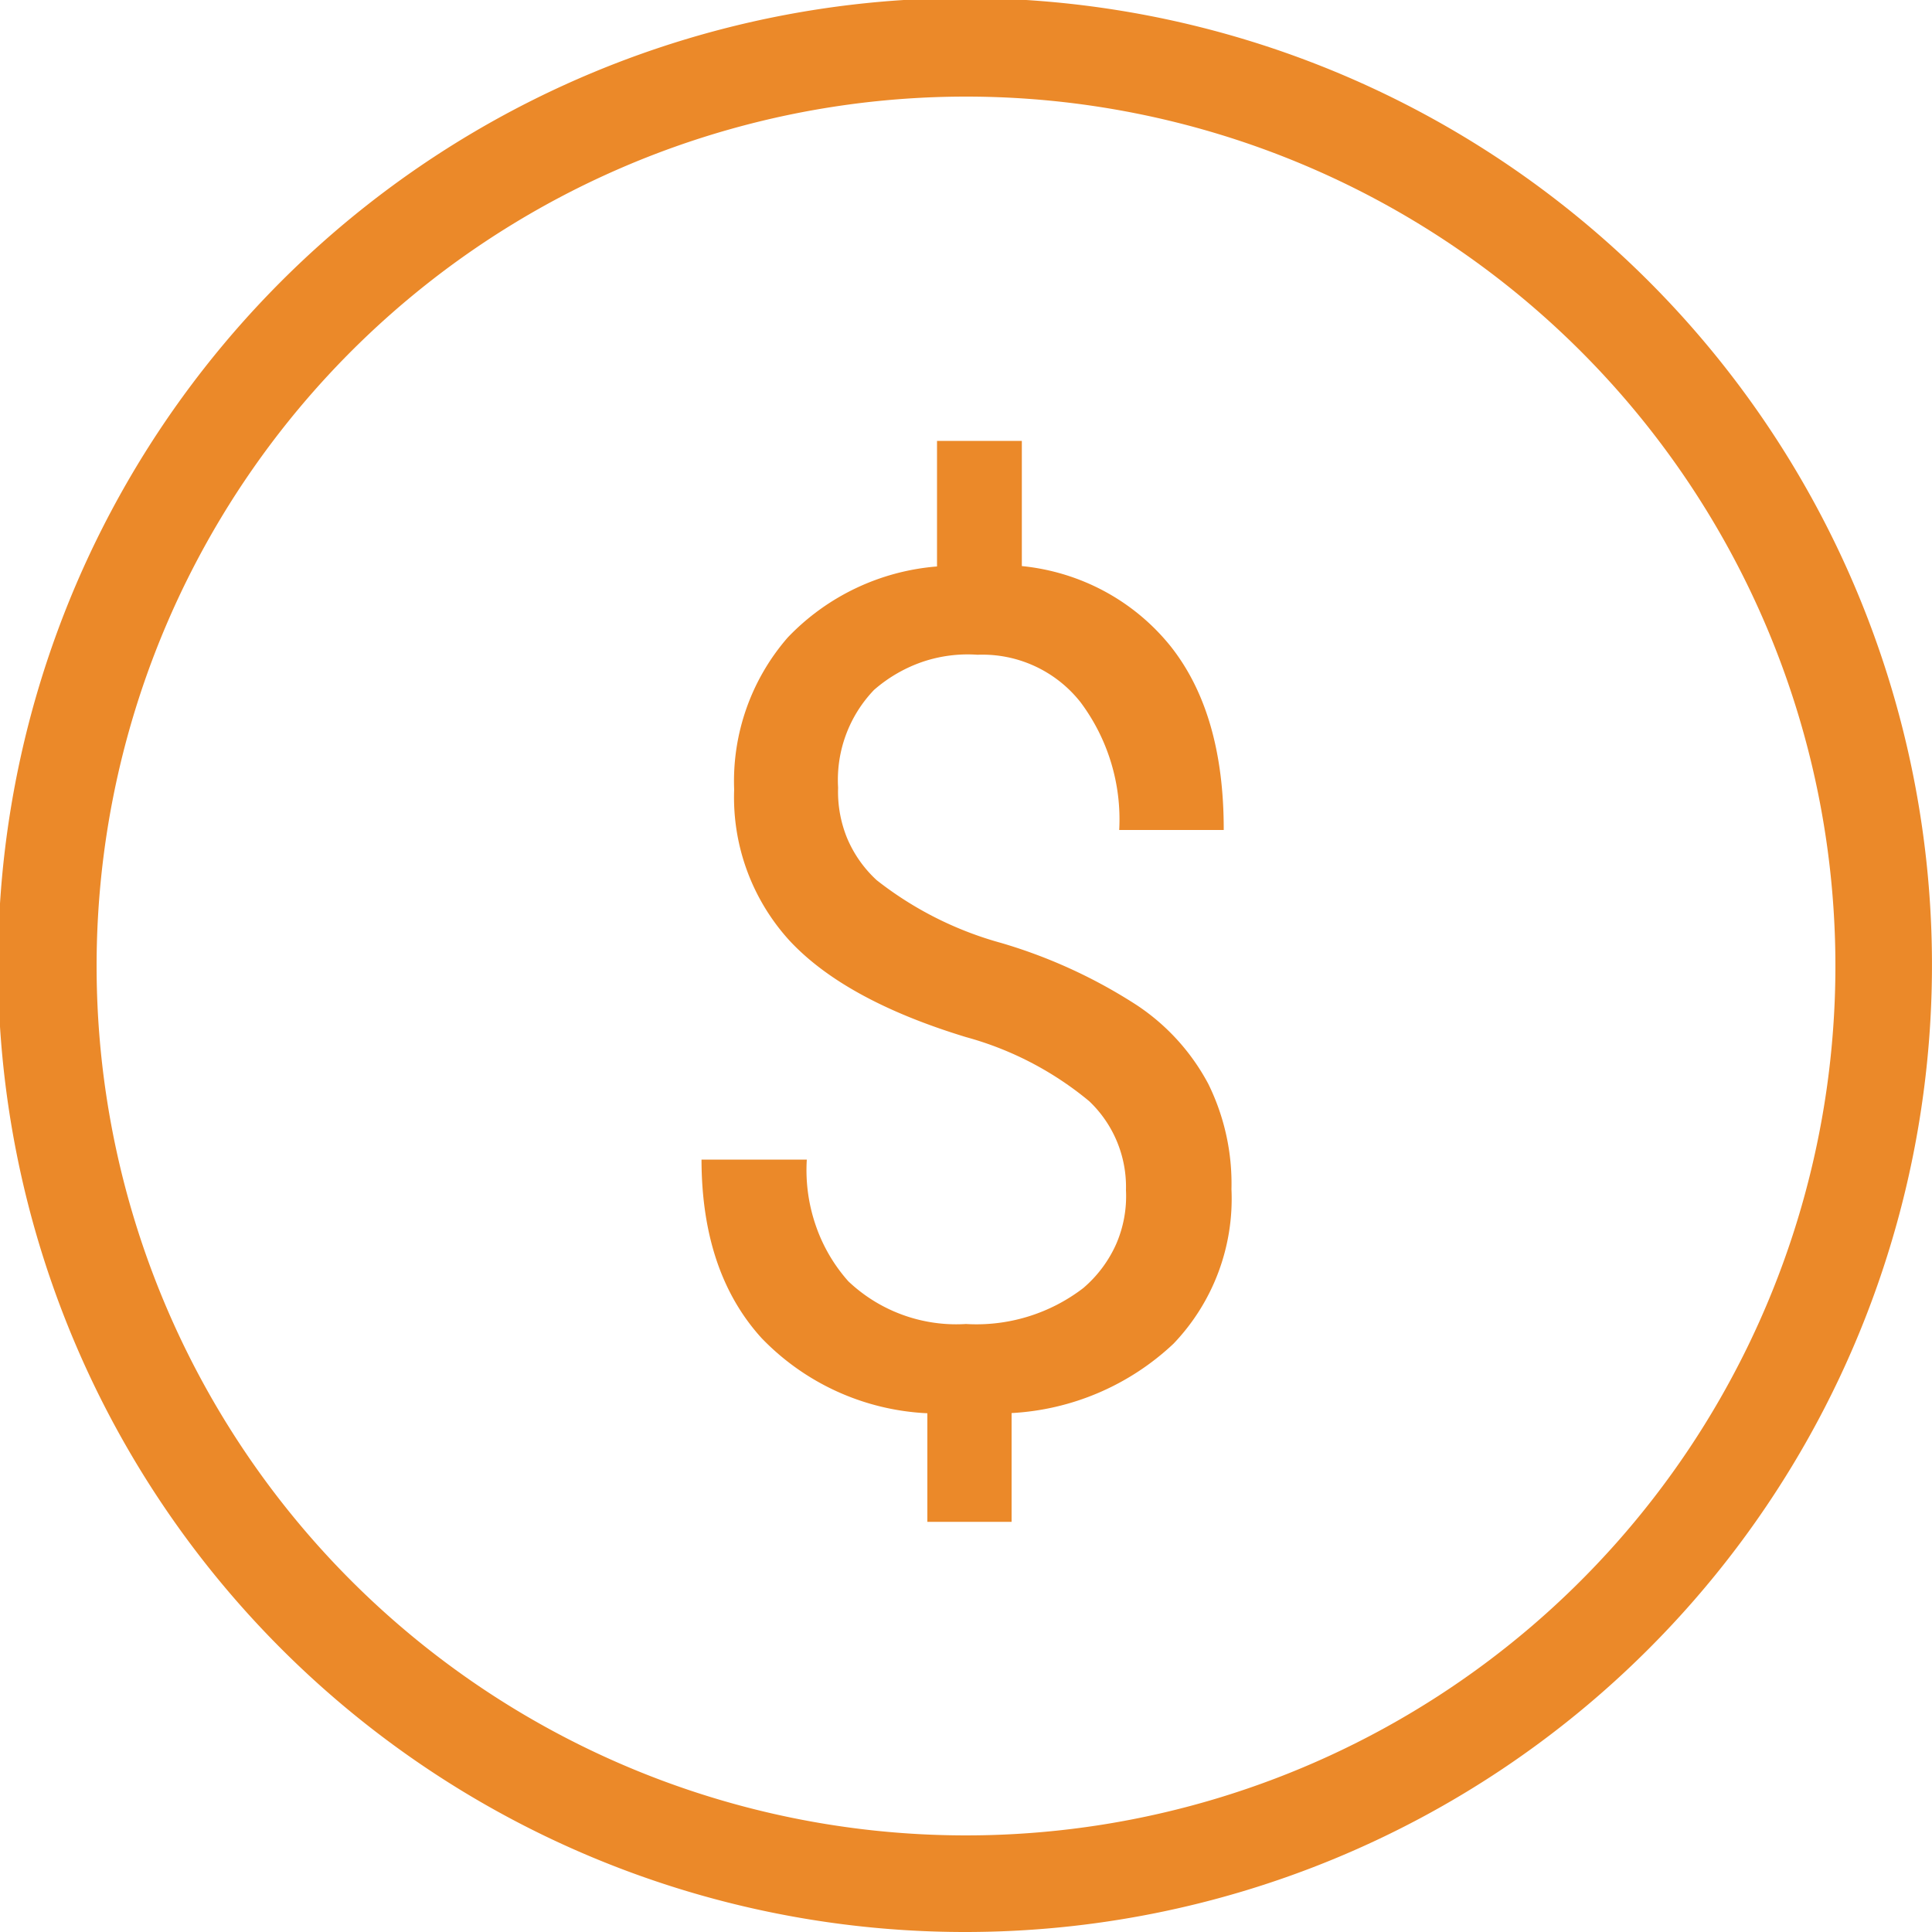 <svg id="Layer_1" data-name="Layer 1" xmlns="http://www.w3.org/2000/svg" viewBox="0 0 100 100"><defs><style>.cls-1{fill:#eb8929;}</style></defs><path class="cls-1" d="M50,100A50.05,50.05,0,1,1,85.34,85.34,50,50,0,0,1,50,100ZM50,5A45,45,0,1,0,81.82,18.18,45,45,0,0,0,50,5Z"/><path class="cls-1" d="M58.28,61.61A6.12,6.12,0,0,0,56.38,57,17,17,0,0,0,50,53.68q-6.27-1.91-9.14-5A11,11,0,0,1,38,40.87,11.33,11.33,0,0,1,40.77,33a12,12,0,0,1,7.73-3.68v-6.5h4.39V29.3a11.4,11.4,0,0,1,4.27,1.3,11.22,11.22,0,0,1,3.43,2.85q2.76,3.48,2.75,9.51H57.93a10.12,10.12,0,0,0-2-6.61,6.46,6.46,0,0,0-5.33-2.46,7.3,7.3,0,0,0-2.86.37,7.55,7.55,0,0,0-2.5,1.45,6.73,6.73,0,0,0-1.86,5.06,6.34,6.34,0,0,0,.47,2.62,6.25,6.25,0,0,0,1.53,2.17,18.26,18.26,0,0,0,6.45,3.25,26.77,26.77,0,0,1,7,3.21,11.19,11.19,0,0,1,3.71,4.08,11.67,11.67,0,0,1,1.2,5.45,10.85,10.85,0,0,1-3,8,13.26,13.26,0,0,1-8.38,3.59v5.63H48V73.15a12.73,12.73,0,0,1-8.59-3.9q-3.09-3.41-3.1-9.23h5.45a8.79,8.79,0,0,0,.45,3.37,8.47,8.47,0,0,0,1.7,2.93A8.12,8.12,0,0,0,50,68.53a9.08,9.08,0,0,0,6.07-1.86,6.43,6.43,0,0,0,1.7-2.27,6.21,6.21,0,0,0,.51-2.79Z"/></svg>